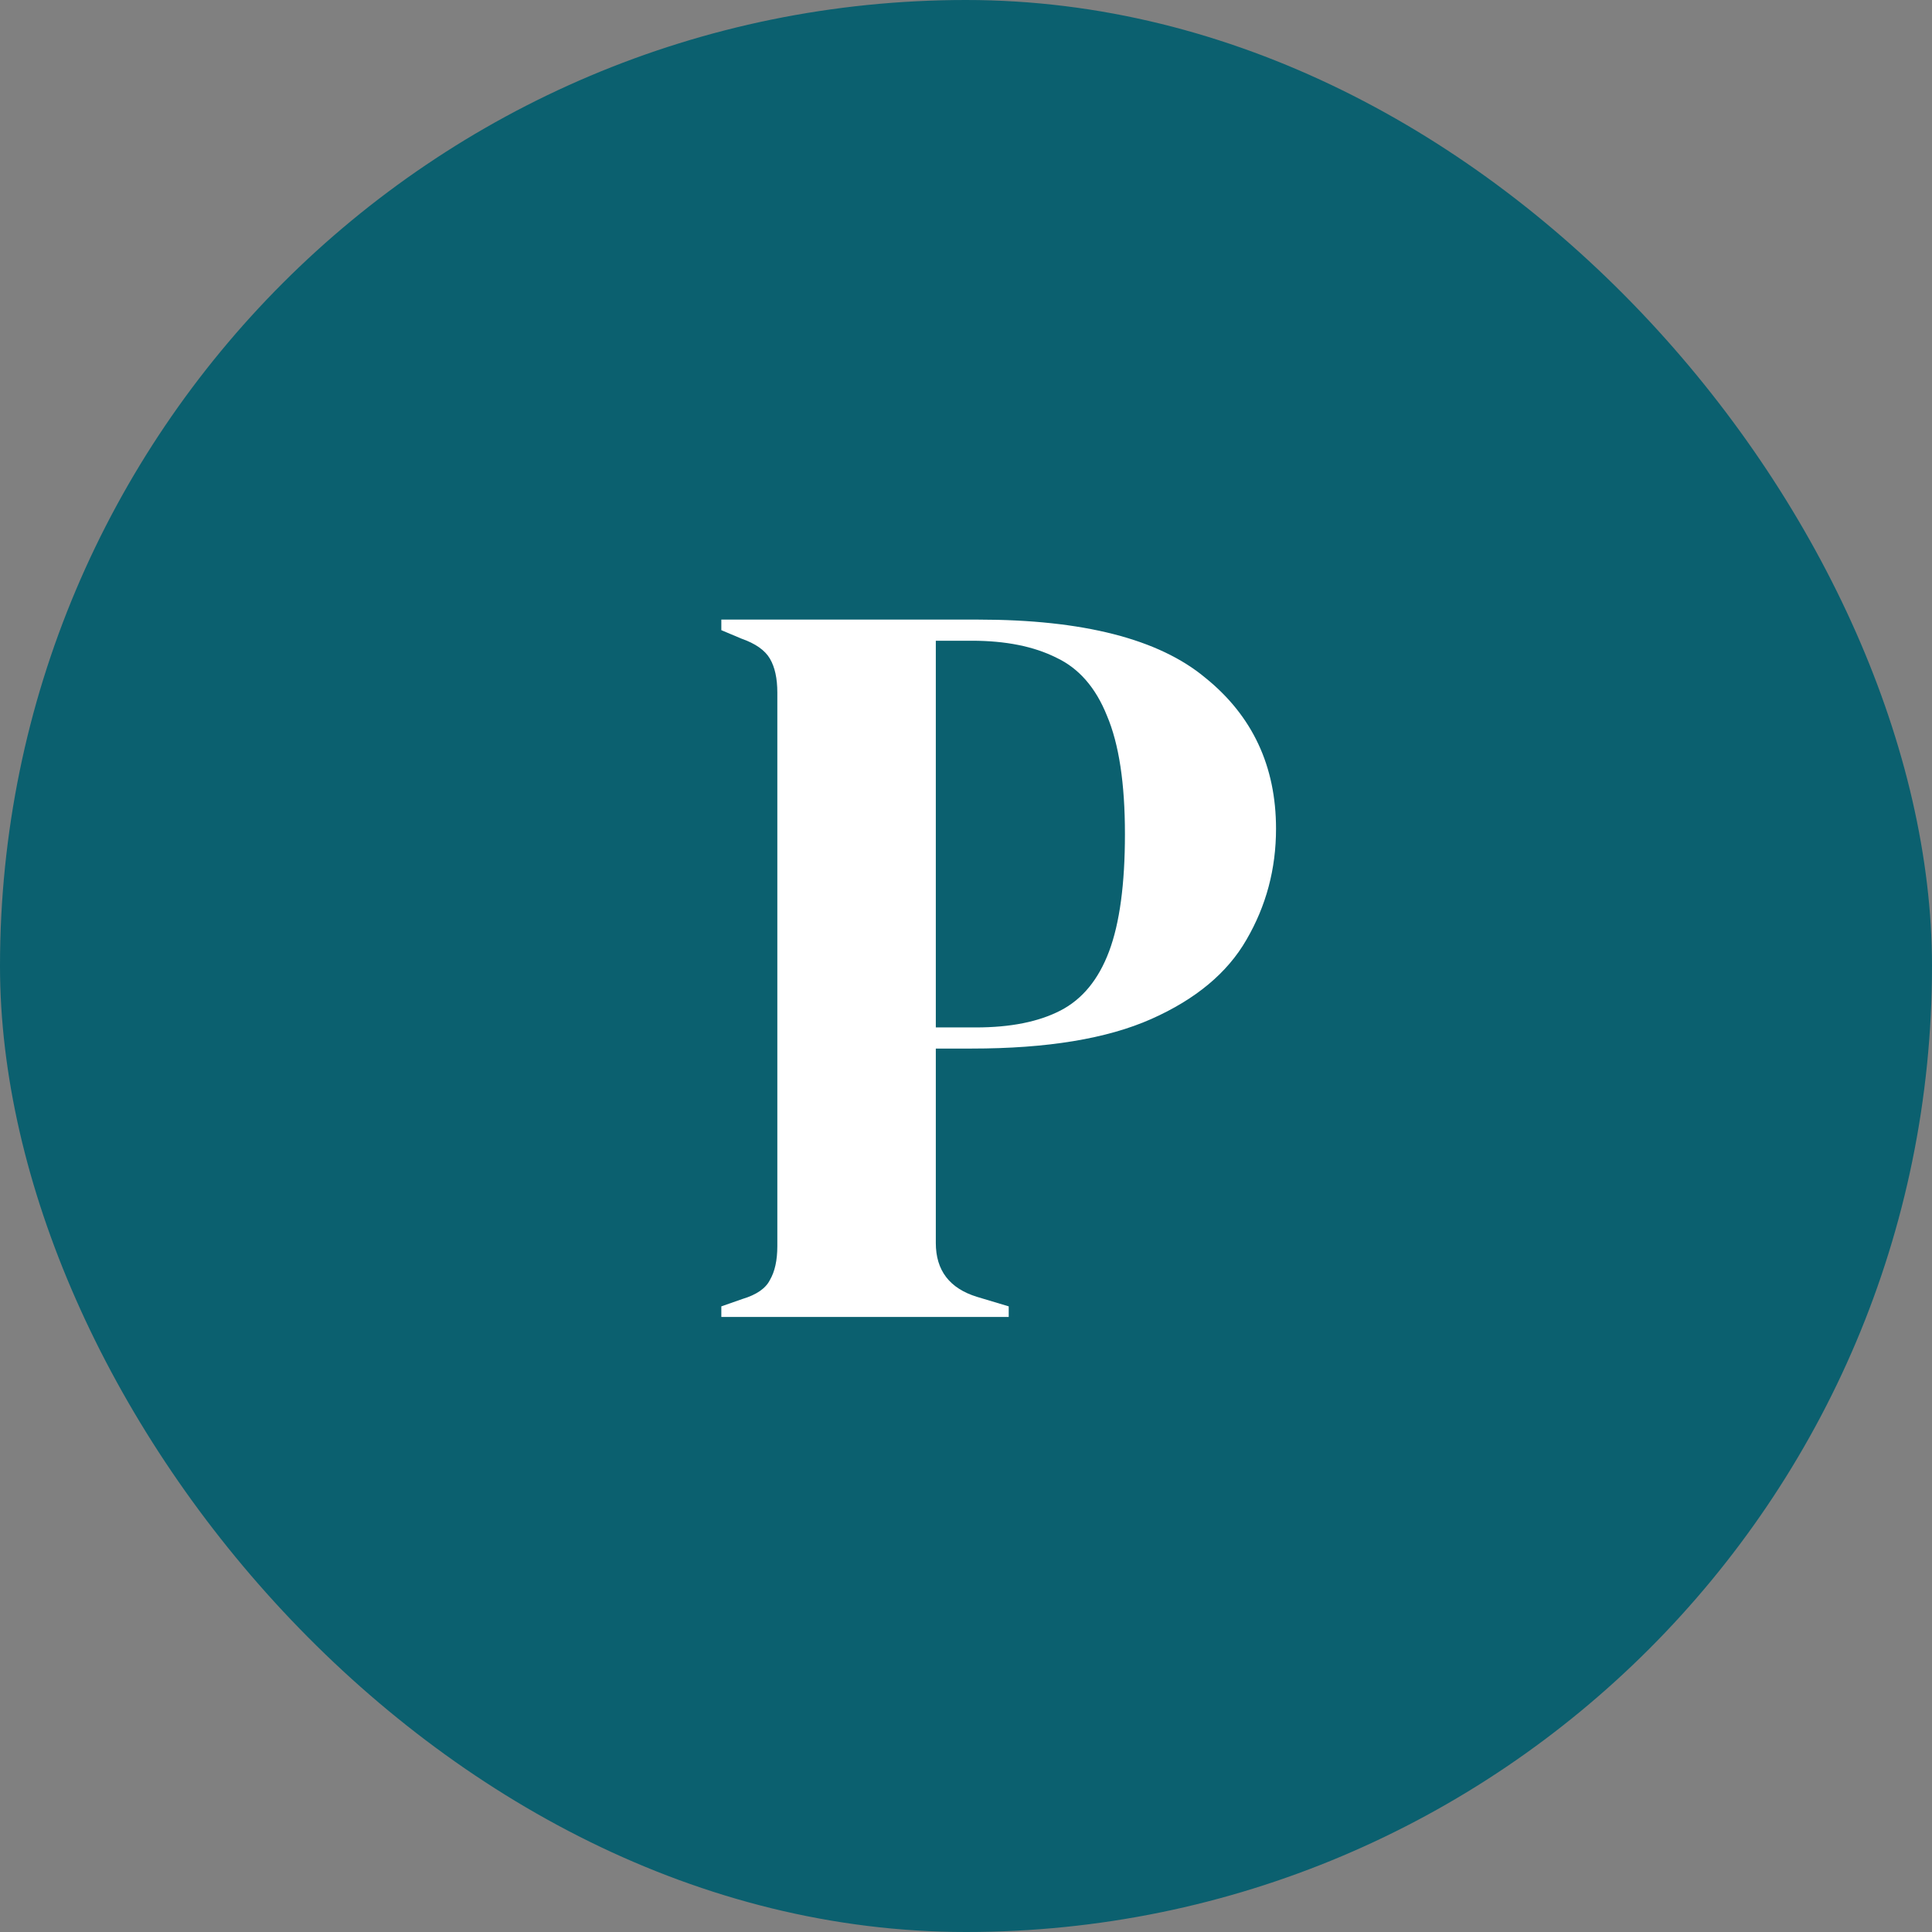 <svg xmlns="http://www.w3.org/2000/svg" width="512" height="512" viewBox="0 0 512 512" fill="none"><rect x="0" y="0" width="512" height="512" fill="#808080" stroke="none"/><rect width="512" height="512" rx="256" fill="#0B606F"></rect><path d="M191.16 349V346.2L196.76 344.24C200.493 343.12 202.92 341.44 204.04 339.2C205.347 336.96 206 333.973 206 330.24V183.52C206 179.787 205.347 176.8 204.04 174.56C202.733 172.32 200.213 170.547 196.48 169.24L191.16 167V164.2H259.2C287.013 164.2 307.08 169.333 319.4 179.6C331.907 189.68 338.16 203.027 338.16 219.64C338.16 230.28 335.547 240.08 330.32 249.04C325.28 257.813 316.88 264.813 305.12 270.04C293.36 275.267 277.493 277.88 257.52 277.88H248V329.4C248 336.68 251.64 341.44 258.92 343.68L267.32 346.2V349H191.16ZM248 272.28H258.64C267.787 272.28 275.253 270.787 281.04 267.8C286.827 264.813 291.12 259.587 293.92 252.12C296.72 244.653 298.12 234.293 298.12 221.04C298.12 207.6 296.533 197.147 293.36 189.68C290.373 182.213 285.893 177.08 279.92 174.28C273.947 171.293 266.48 169.8 257.52 169.8H248V272.28Z" fill="white"></path></svg>